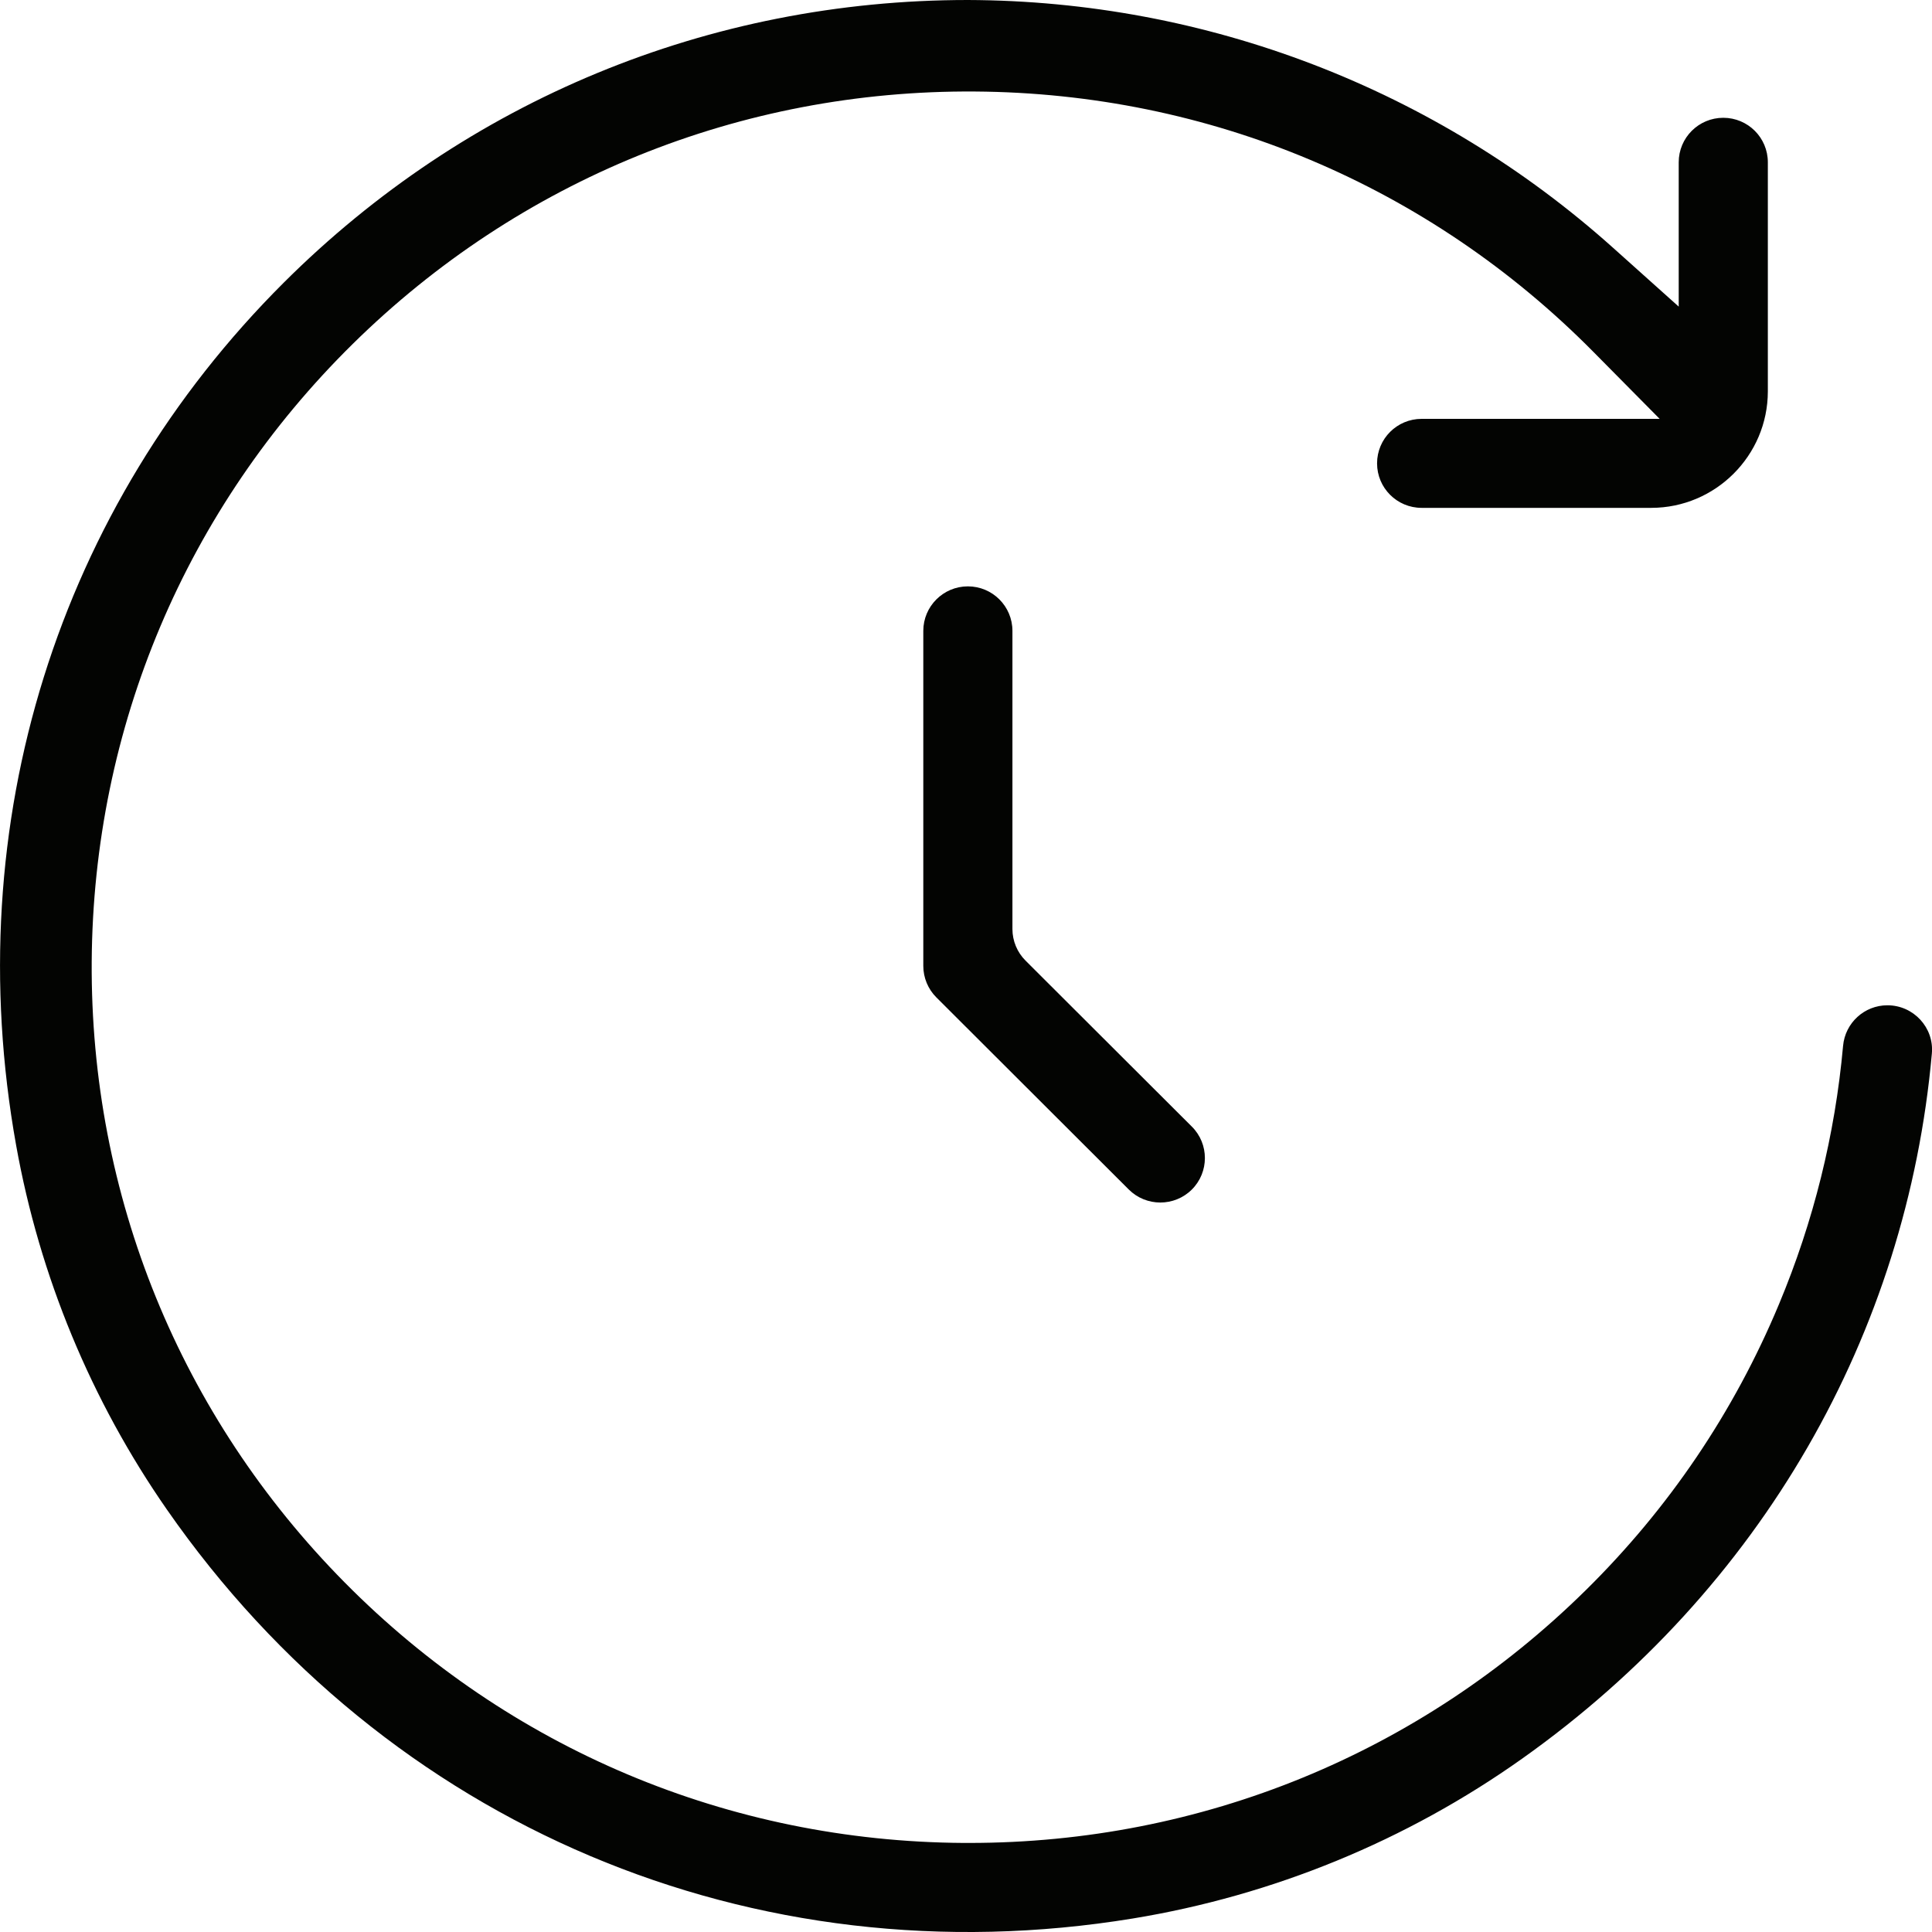 <svg width="30" height="30" viewBox="0 0 30 30" fill="none" xmlns="http://www.w3.org/2000/svg">
<g clip-path="url(#clip0_0_178)">
<path d="M24.62 24.696C22.051 27.227 18.656 28.617 15.051 28.617C15.02 28.617 14.991 28.617 14.96 28.617C11.321 28.594 7.909 27.157 5.352 24.572C2.796 21.987 1.401 18.563 1.424 14.931C1.448 11.299 2.887 7.893 5.477 5.341C8.067 2.79 11.499 1.396 15.136 1.421C18.776 1.445 22.188 2.88 24.744 5.466L25.771 6.504H22.075C21.693 6.504 21.383 6.813 21.383 7.195C21.383 7.577 21.693 7.886 22.075 7.886H25.642C26.638 7.885 27.45 7.074 27.451 6.079V2.52C27.451 2.138 27.142 1.829 26.759 1.829C26.377 1.829 26.067 2.138 26.067 2.52V4.761L25.048 3.848C22.291 1.378 18.733 0.012 15.029 0C11.014 0 7.24 1.56 4.402 4.393C0.912 7.876 -0.65 12.771 0.251 17.787C0.615 19.817 1.414 21.747 2.592 23.441C6.007 28.352 11.702 30.756 17.592 29.79C19.767 29.433 21.838 28.584 23.636 27.308C27.36 24.666 29.609 20.706 29.998 16.358C30.034 15.956 29.712 15.61 29.308 15.61C28.949 15.61 28.651 15.884 28.619 16.241C28.495 17.619 28.162 18.965 27.623 20.254C26.924 21.928 25.913 23.423 24.62 24.696H24.62Z" fill="#030402"/>
<path d="M15.029 9.105C14.647 9.105 14.337 9.415 14.337 9.796V14.999C14.337 15.182 14.41 15.358 14.54 15.488L17.528 18.471C17.798 18.74 18.237 18.74 18.507 18.471C18.777 18.201 18.777 17.763 18.507 17.494L15.924 14.916C15.795 14.787 15.721 14.61 15.721 14.427V9.796C15.721 9.415 15.412 9.105 15.029 9.105Z" fill="#030402"/>
</g>
<defs>
<clipPath id="clip0_0_178">
<rect width="30" height="30" fill="white"/>
</clipPath>
</defs>
</svg>
